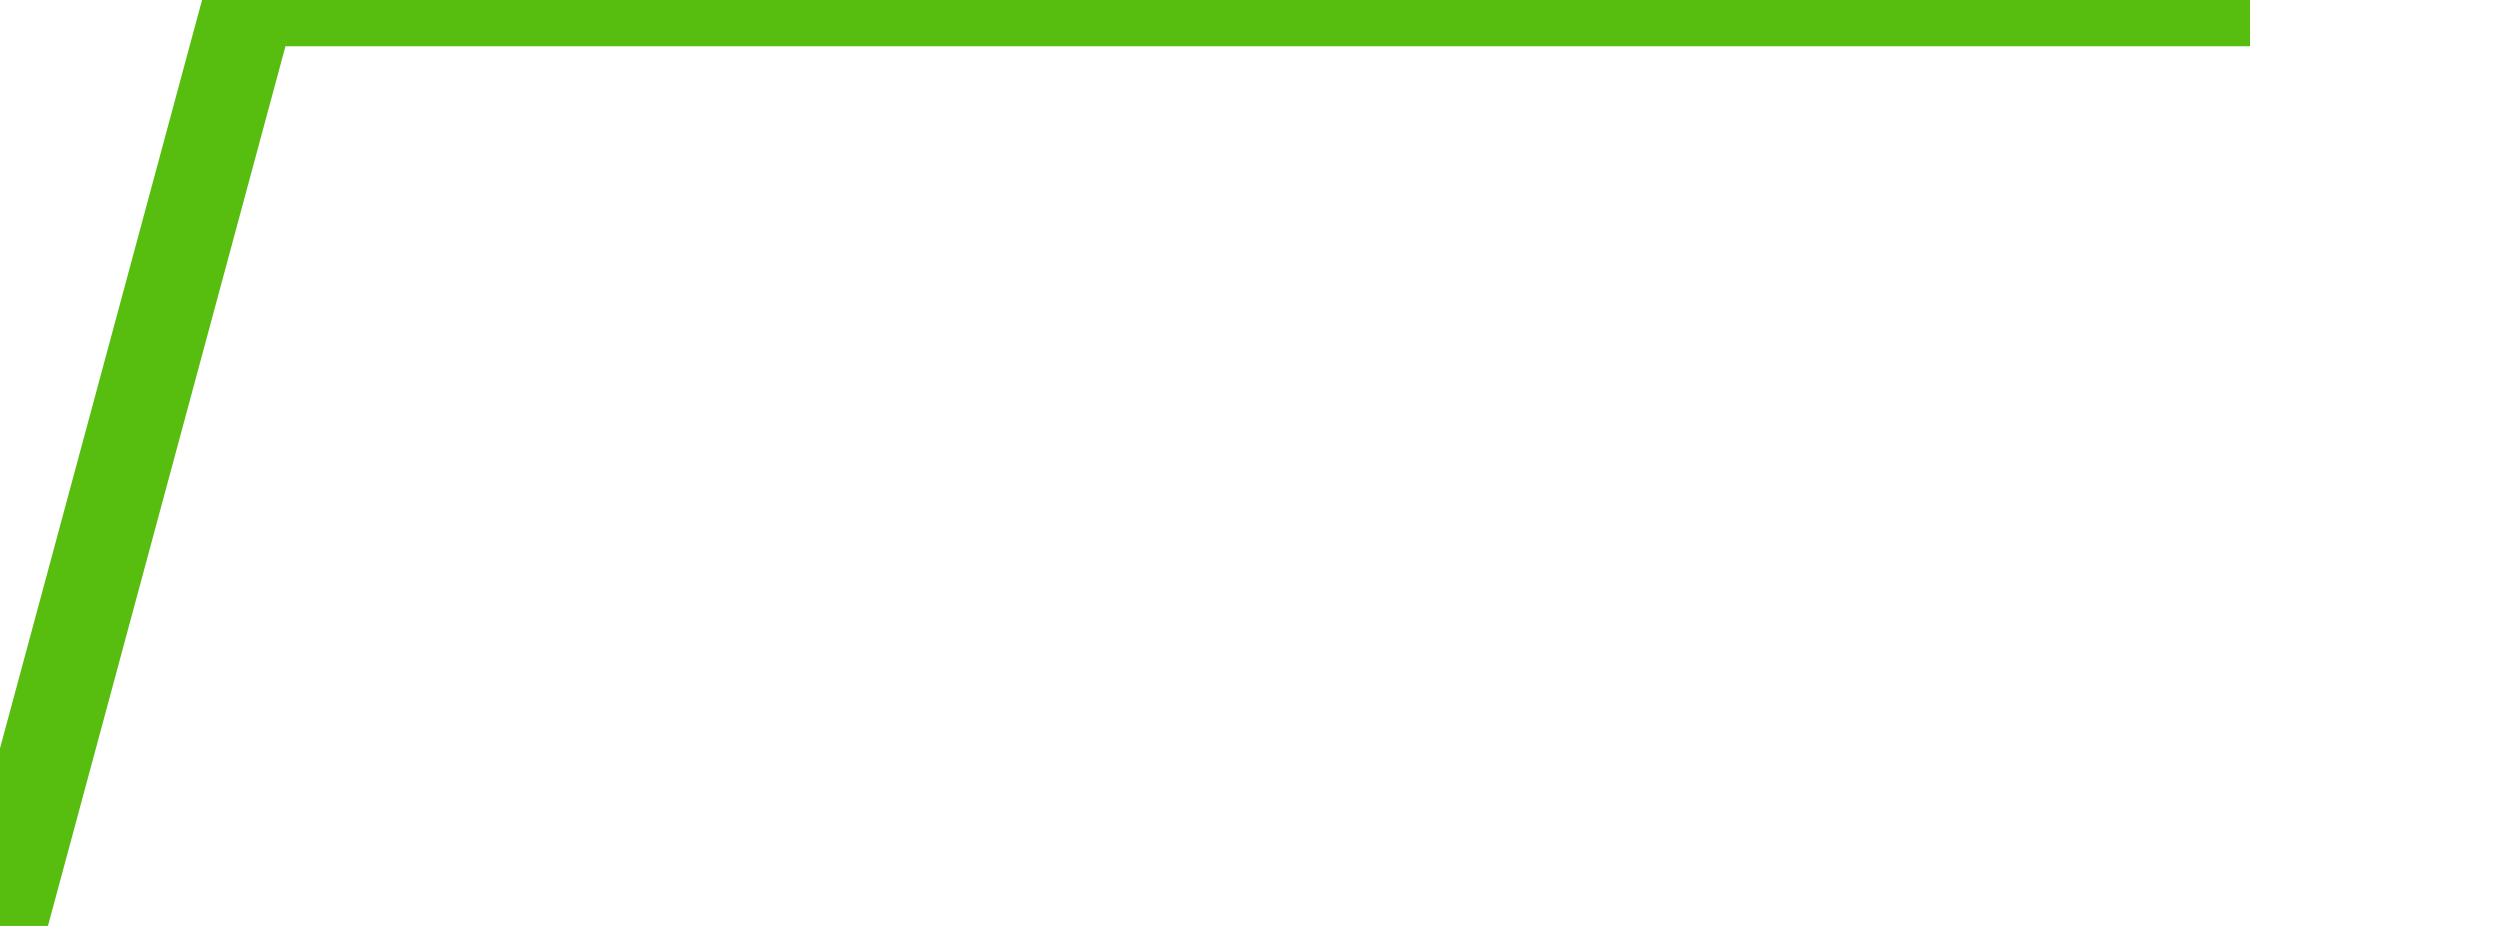 <svg xmlns="http://www.w3.org/2000/svg" width="135" height="50" viewBox="0 0 135 50" shape-rendering="auto"><polyline points="0, 50 13.5, 0 27, 0 40.5, 0 54, 0 67.5, 0 81, 0 94.5, 0 108, 0 121.5, 0 135" stroke="#57bd0f" stroke-width="5" stroke-opacity="1" fill="none" fill-opacity="0"></polyline></svg>